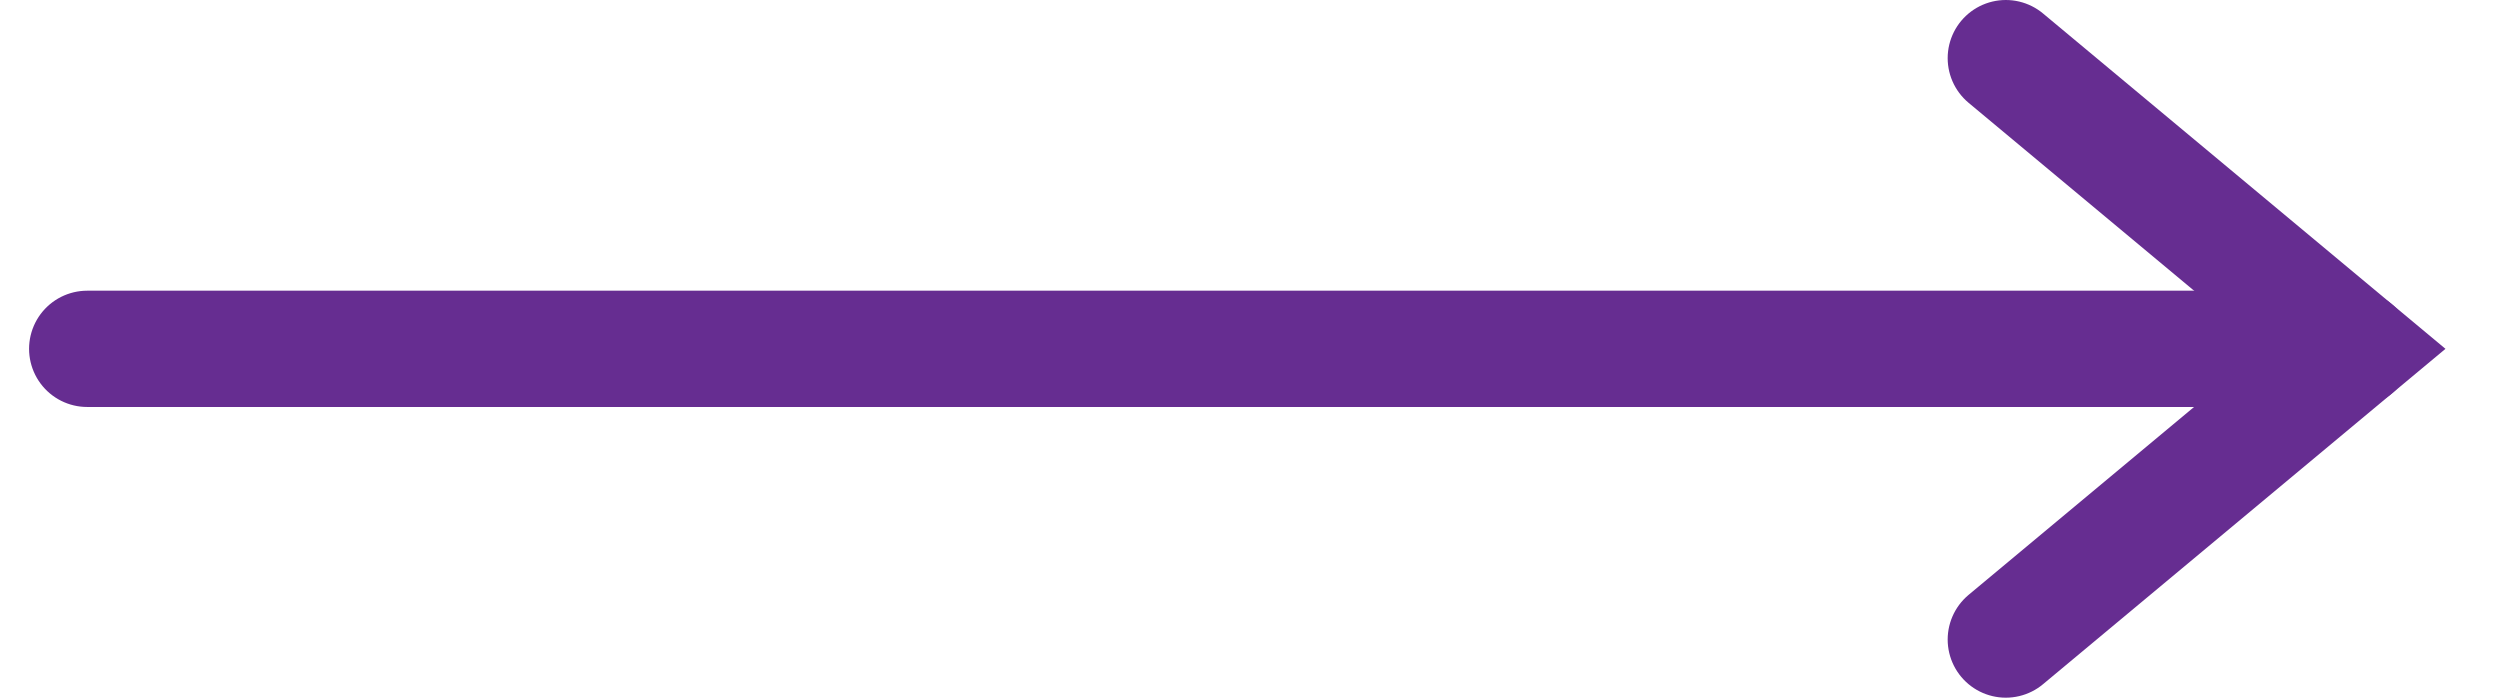<?xml version="1.0" encoding="UTF-8"?>
<svg xmlns="http://www.w3.org/2000/svg" width="43" height="12" viewBox="0 0 43 12" fill="none">
  <path d="M1.5 6H40.5" stroke="#662D91" stroke-width="2" stroke-linecap="round"></path>
  <path d="M34.5 1L40.5 6L34.5 11" stroke="#662D91" stroke-width="2" stroke-linecap="round"></path>
</svg>
